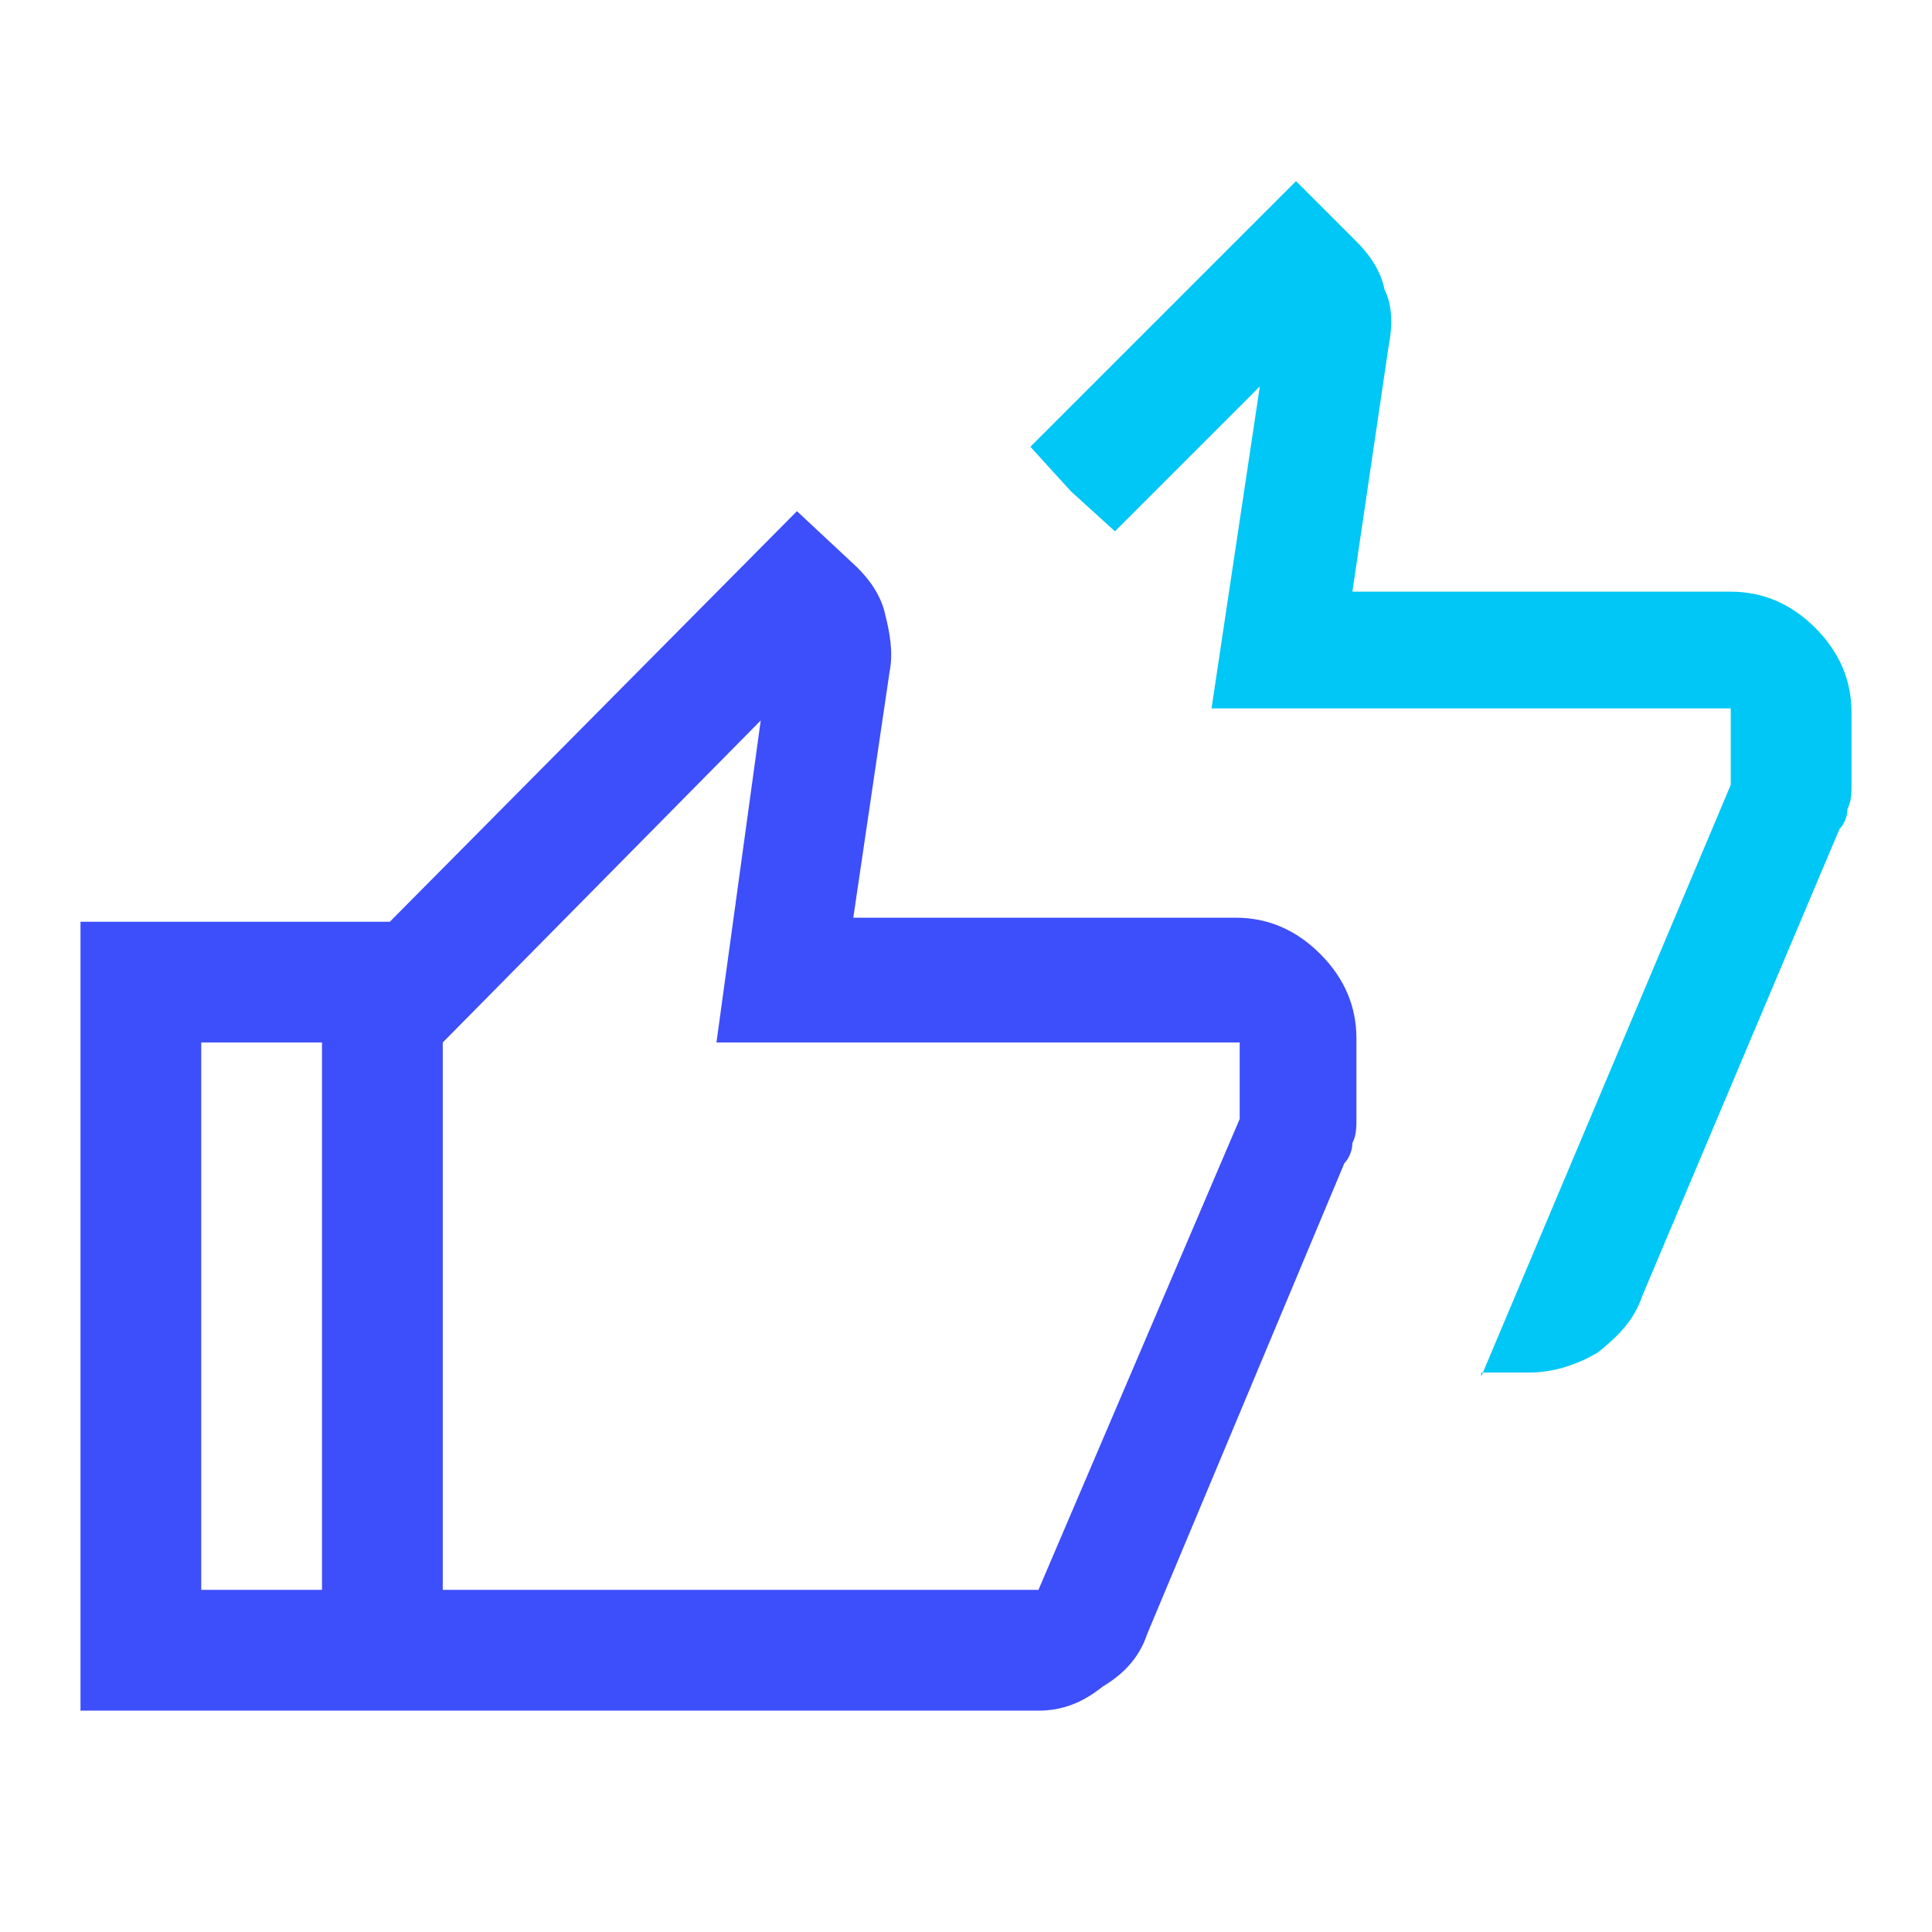 <?xml version="1.0" encoding="utf-8"?>
<!-- Generator: Adobe Illustrator 28.0.0, SVG Export Plug-In . SVG Version: 6.00 Build 0)  -->
<svg version="1.1" id="Layer_1" xmlns="http://www.w3.org/2000/svg" xmlns:xlink="http://www.w3.org/1999/xlink" x="0px" y="0px"
	 viewBox="0 0 96 96" style="enable-background:new 0 0 96 96;" xml:space="preserve">
<style type="text/css">
	.st0{fill:#3D4EFB;}
	.st1{fill:#00C7F5;}
</style>
<path class="st0" d="M22,85H4V45.8h18v6H10V79h12V85z M51.6,85H16V49.2l23.6-23.8l3,2.8c0.6,0.6,1.2,1.4,1.4,2.4
	c0.2,0.8,0.4,1.8,0.2,2.8l-1.8,12.2h19c1.6,0,3,0.6,4.2,1.8s1.8,2.6,1.8,4.2v4c0,0.4,0,0.8-0.2,1.2c0,0.4-0.2,0.8-0.4,1L57,81.2
	c-0.4,1.2-1.2,2-2.2,2.6C53.8,84.6,52.8,85,51.6,85z M51.6,79l10-23.4v-3.8h-26l2.2-16L22,51.8V79H51.6z M22,79V51.8V79z"/>
<path class="st1" d="M73.6,68.4L86,39v-3.8H60.2l2.4-16l-7.2,7.2l-2.2-2l-2-2.2L64.4,9l3,3c0.6,0.6,1.2,1.4,1.4,2.4
	c0.4,0.8,0.4,1.8,0.2,2.8l-1.8,12.2H86c1.6,0,3,0.6,4.2,1.8c1.2,1.2,1.8,2.6,1.8,4.2V39c0,0.4,0,0.8-0.2,1.2c0,0.4-0.2,0.8-0.4,1
	l-9.8,23.2c-0.4,1.2-1.2,2-2.2,2.8c-1,0.6-2.2,1-3.4,1h-2.4V68.4z"/>
</svg>
